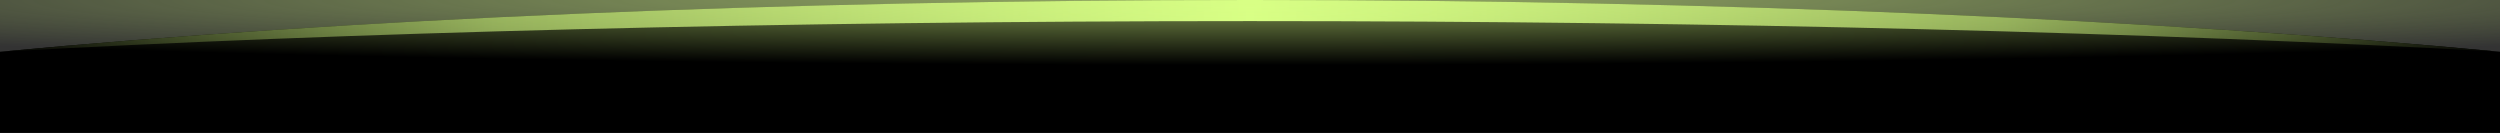 <?xml version="1.0" encoding="UTF-8"?>
<svg id="Layer_2" data-name="Layer 2" xmlns="http://www.w3.org/2000/svg" viewBox="0 0 2634.06 140">
  <rect x="0" y="0" width="2634.06" height="140" fill="#333333" stroke="none"/>
  <defs>
    <style>
      /* Styles can be added here if needed */
    </style>
    <!-- Radial ellipse gradient -->
    <radialGradient id="radialGradient" cx="50%" cy="0%" r="70%" fx="50%" fy="0%"
      gradientTransform="scale(1, 0.7)">
      <stop offset="0%" style="stop-color:#d8ff85;stop-opacity:0.6" />
      <stop offset="100%" style="stop-color:#d8ff85;stop-opacity:0" />
    </radialGradient>

    <!-- Horizontal gradient for the green arc -->
    <linearGradient id="arcGradient" x1="0%" y1="0%" x2="100%" y2="0%">
      <stop offset="0%" style="stop-color:#000000;stop-opacity:1" />
      <stop offset="20%" style="stop-color:#7d944d;stop-opacity:1" />
      <stop offset="50%" style="stop-color:#d8ff85;stop-opacity:1" />
      <stop offset="80%" style="stop-color:#7d944d;stop-opacity:1" />
      <stop offset="100%" style="stop-color:#000000;stop-opacity:1" />
    </linearGradient>

    <!-- Mask to contain gradient within both elements -->
    <mask id="combinedMask">
      <rect width="100%" height="100%" fill="black" />
      <!-- Main background shape -->
      <path
        d="M2634.06,54.54c-45.22-4.27-91.93-8.32-140.04-12.15-48.1-3.83-97.6-7.42-148.37-10.78-50.77-3.36-102.83-6.47-156.05-9.33-53.22-2.86-107.62-5.47-163.08-7.81s-111.98-4.42-169.45-6.21c-57.47-1.8-115.9-3.31-175.17-4.53-59.27-1.22-119.38-2.15-180.23-2.78s-122.43-.94-184.64-.94-123.79.32-184.64.94c-60.85.62-120.96,1.55-180.23,2.78-59.27,1.22-117.69,2.74-175.17,4.53s-113.99,3.87-169.45,6.21c-55.46,2.34-109.85,4.95-163.08,7.81-53.22,2.86-105.28,5.98-156.05,9.33-50.77,3.36-100.27,6.95-148.37,10.78C91.95,46.22,45.23,50.27,0,54.54H0v85.46h2634.06V54.54Z"
        fill="white" />
      <!-- Top arc shape -->
      <path
        d="M2634.06,54.54C2272.33,20.39,1814.71,0,1317.03,0S361.73,20.39,0,54.54C361.73,34.31,819.35,22.22,1317.03,22.22s955.3,12.09,1317.03,32.32Z"
        fill="white" />
    </mask>
  </defs>
  <g id="Layer_1-2" data-name="Layer 1">
    <!-- Background shape -->
    <path
      d="M2634.06,54.54c-45.22-4.27-91.93-8.32-140.04-12.15-48.1-3.83-97.6-7.42-148.37-10.78-50.77-3.36-102.83-6.47-156.05-9.33-53.22-2.86-107.62-5.47-163.08-7.81s-111.98-4.42-169.45-6.21c-57.47-1.8-115.9-3.31-175.17-4.53-59.27-1.22-119.38-2.15-180.23-2.78s-122.43-.94-184.64-.94-123.79.32-184.64.94c-60.85.62-120.96,1.55-180.23,2.78-59.27,1.22-117.69,2.74-175.17,4.53s-113.99,3.87-169.45,6.21c-55.46,2.34-109.85,4.95-163.08,7.81-53.22,2.86-105.28,5.98-156.05,9.33-50.77,3.36-100.27,6.95-148.37,10.78C91.95,46.22,45.23,50.27,0,54.54H0v145.46h2634.06V54.54Z"
      fill="#000" />
    <!-- Top arc shape -->
    <path
      d="M2634.06,54.54C2272.33,20.39,1814.71,0,1317.03,0S361.73,20.39,0,54.54C361.73,34.31,819.35,22.22,1317.03,22.22s955.3,12.09,1317.03,32.32Z"
      fill="url(#arcGradient)" />
    <!-- Gradient overlay -->
    <rect width="100%" height="100%" fill="url(#radialGradient)" mask="url(#combinedMask)" />
  </g>
</svg>